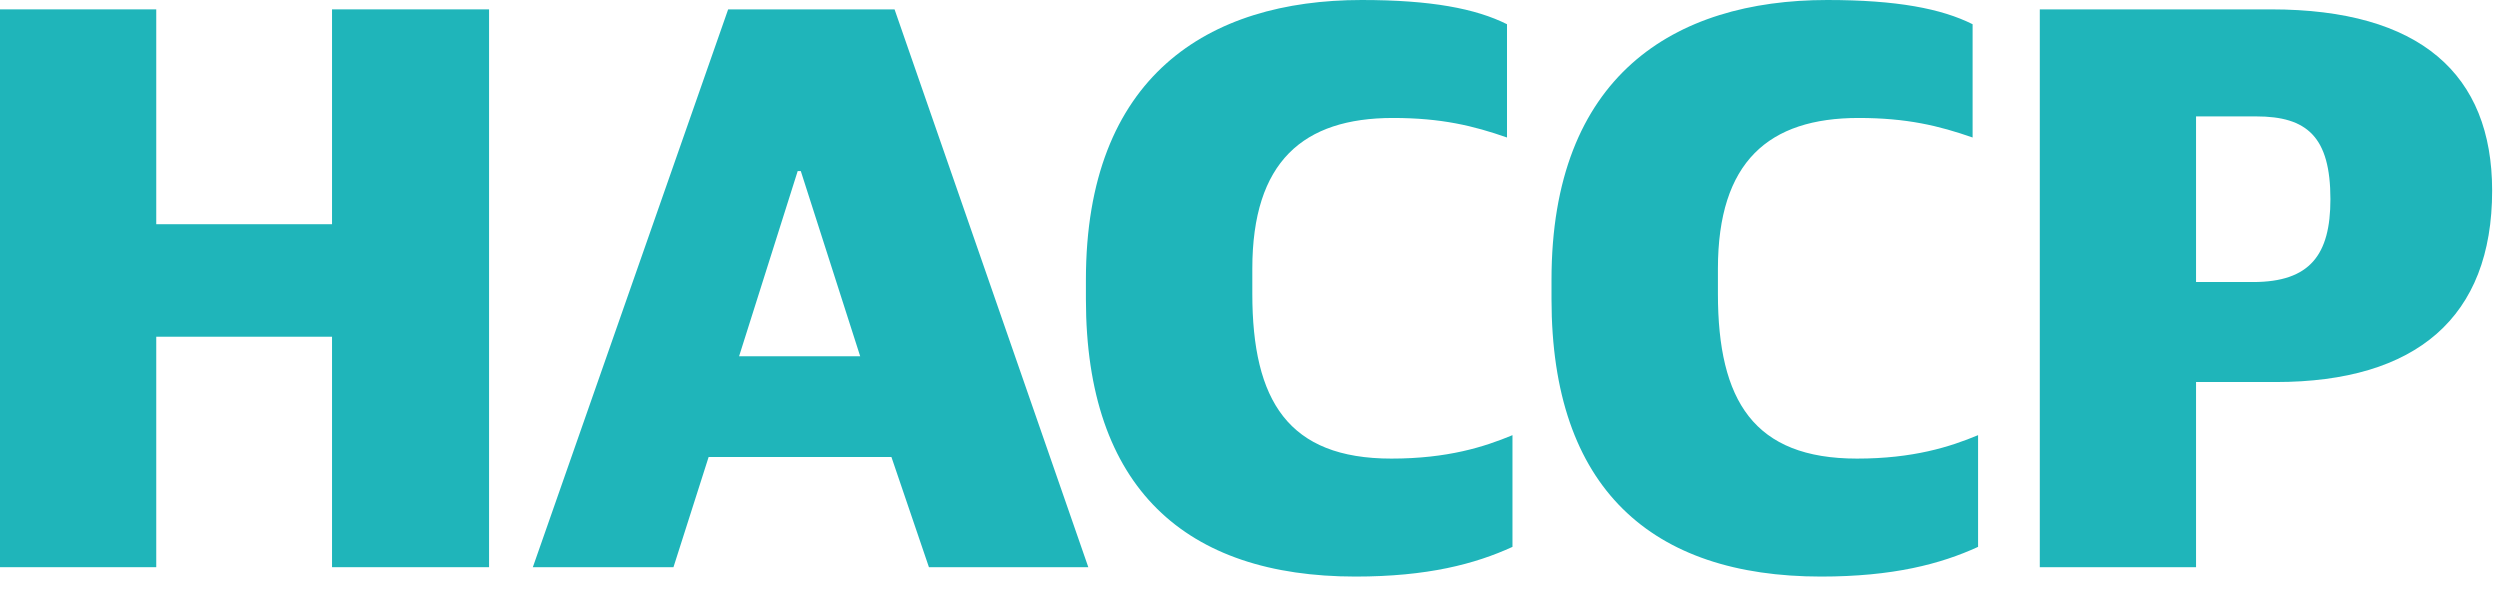 <svg width="96" height="23" viewBox="0 0 96 23" fill="none" xmlns="http://www.w3.org/2000/svg">
<g clip-path="url(#clip0_647_263)">
<path d="M0 0.36H6V8.61H12.75V0.36H18.78V21.78H12.75V12.93H6V21.78H0V0.36Z" fill="#1FB5BA"/>
<path d="M27.961 0.36H34.351L41.791 21.78H35.671L34.231 17.55H27.211L25.861 21.78H20.461L27.961 0.36ZM28.381 13.68H33.031L30.751 6.57H30.631L28.381 13.68Z" fill="#1FB5BA"/>
<path d="M41.699 11.49V10.74C41.699 2.94 46.379 0 52.289 0C54.959 0 56.669 0.33 57.869 0.93V5.28C56.579 4.83 55.349 4.53 53.489 4.53C50.039 4.53 48.089 6.21 48.089 10.32V11.28C48.089 15.39 49.469 17.61 53.429 17.61C55.589 17.61 56.999 17.16 58.079 16.71V21C56.639 21.66 54.809 22.14 52.049 22.14C45.539 22.14 41.699 18.75 41.699 11.49Z" fill="#1FB5BA"/>
<path d="M59.578 11.49V10.74C59.578 2.94 64.258 0 70.168 0C72.838 0 74.548 0.33 75.748 0.93V5.28C74.458 4.83 73.228 4.53 71.368 4.53C67.918 4.53 65.968 6.21 65.968 10.32V11.28C65.968 15.39 67.348 17.61 71.308 17.61C73.468 17.61 74.878 17.16 75.958 16.71V21C74.518 21.66 72.688 22.14 69.928 22.14C63.418 22.14 59.578 18.75 59.578 11.49Z" fill="#1FB5BA"/>
<path d="M78.328 0.36H87.208C92.938 0.36 95.698 2.85 95.698 7.32C95.698 12.18 92.788 14.67 87.388 14.67H84.328V21.78H78.328V0.36ZM86.518 10.83C88.708 10.83 89.488 9.78 89.488 7.65C89.488 5.25 88.588 4.47 86.638 4.47H84.328V10.83H86.518Z" fill="#1FB5BA"/>
</g>
<defs>
<clipPath id="clip0_647_263">
<rect width="95.7" height="22.14" fill="white"/>
</clipPath>
</defs>
</svg>
